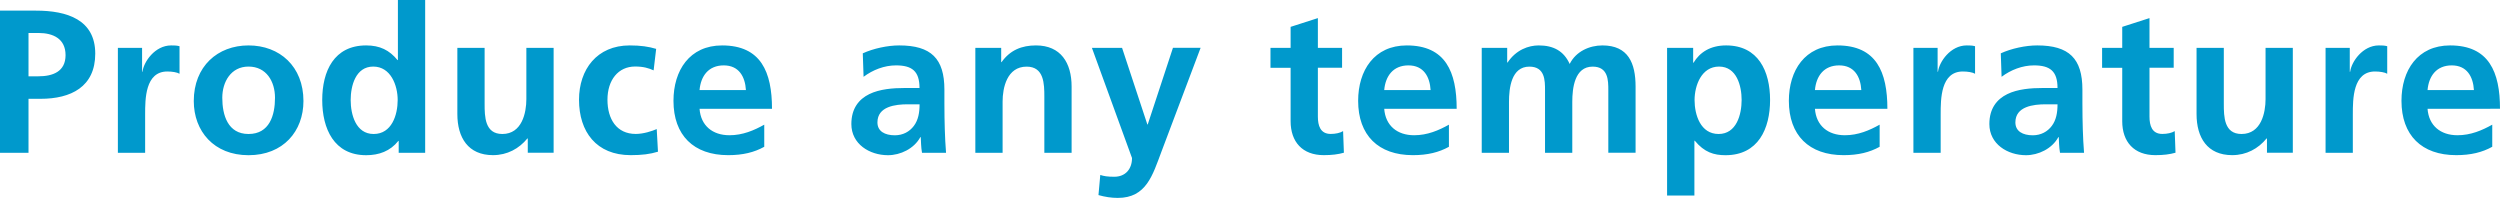 <svg xmlns="http://www.w3.org/2000/svg" width="442" height="35" viewBox="0 0 442 35"><path fill="#09C" d="M5.04 5.83H6.8c2.59 0 4.79 1.01 4.79 3.92 0 2.92-2.27 3.74-4.79 3.74H5.04V5.83zM0 27.01h5.04v-9.54h2.12c5.4 0 9.68-2.12 9.68-7.99 0-6.01-5-7.6-10.47-7.6H0v25.13zM20.84 27.01h4.82V20.2c0-2.66 0-7.56 3.92-7.56.86 0 1.73.14 2.16.4V8.17c-.5-.14-1.01-.14-1.48-.14-2.88 0-4.86 2.92-5.07 4.65h-.07V8.46h-4.28v18.55zM34.26 17.86c0 5.33 3.56 9.58 9.68 9.58 6.15 0 9.71-4.25 9.71-9.58 0-6.12-4.21-9.83-9.71-9.83-5.47 0-9.68 3.71-9.68 9.83zm5.04-.58c0-2.77 1.51-5.51 4.64-5.51 3.17 0 4.68 2.66 4.68 5.51 0 3.1-.97 6.41-4.68 6.41-3.67 0-4.64-3.35-4.64-6.41zM62 17.68c0-2.48.86-5.91 3.99-5.91 3.09 0 4.32 3.31 4.32 5.91 0 2.63-1.04 6.01-4.25 6.01-3.16 0-4.06-3.45-4.06-6.01zm8.49 9.33h4.68V0h-4.82v10.62h-.07c-1.44-1.76-3.13-2.59-5.54-2.59-5.68 0-7.77 4.54-7.77 9.65 0 5.08 2.09 9.76 7.77 9.76 2.27 0 4.25-.72 5.68-2.52h.07v2.09zM97.88 8.46h-4.82v9.07c0 2.38-.76 6.16-4.25 6.16-3.09 0-3.13-3.06-3.13-5.33v-9.9h-4.82v11.7c0 4.18 1.91 7.27 6.3 7.27 2.52 0 4.61-1.15 6.08-2.95h.07V27h4.57V8.46zM116.01 8.64c-1.33-.4-2.73-.61-4.68-.61-5.79 0-8.96 4.25-8.96 9.61 0 5.65 3.06 9.79 9.14 9.79 1.98 0 3.42-.18 4.82-.61l-.22-4c-.83.36-2.34.86-3.71.86-3.38 0-5-2.63-5-6.05 0-3.49 1.91-5.87 4.89-5.87 1.48 0 2.41.29 3.27.68l.45-3.8zM123.68 15.92c.22-2.48 1.58-4.36 4.28-4.36s3.78 2.02 3.92 4.36h-8.2zm11.44 6.12c-1.8 1.01-3.81 1.87-6.15 1.87-2.99 0-5.07-1.69-5.29-4.68h12.81c0-6.48-1.94-11.2-8.82-11.2-5.76 0-8.6 4.43-8.6 9.79 0 6.09 3.56 9.61 9.68 9.61 2.59 0 4.61-.5 6.37-1.48v-3.91zM152.68 13.58c1.62-1.22 3.67-2.02 5.72-2.02 2.84 0 4.17 1.01 4.17 4h-2.66c-2.01 0-4.39.18-6.22 1.08-1.83.9-3.17 2.52-3.17 5.29 0 3.53 3.2 5.51 6.48 5.51 2.19 0 4.61-1.15 5.72-3.2h.07c.04.58.04 1.8.22 2.77h4.25c-.11-1.44-.18-2.74-.22-4.14-.04-1.37-.07-2.77-.07-4.65v-2.38c0-5.47-2.34-7.81-7.99-7.81-2.05 0-4.57.54-6.44 1.4l.14 4.15zm2.45 8.06c0-2.84 3.2-3.2 5.36-3.2h2.09c0 1.44-.22 2.77-1.01 3.82-.76 1.01-1.91 1.66-3.38 1.66-1.73-.01-3.06-.69-3.06-2.28zM172.44 27.01h4.82v-9.07c0-2.38.76-6.16 4.25-6.16 3.09 0 3.13 3.06 3.13 5.33v9.9h4.82V15.3c0-4.18-1.91-7.27-6.3-7.27-2.52 0-4.57.83-6.08 2.95h-.07V8.46h-4.57v18.55zM198.38 8.46h-5.33l7.09 19.48c0 1.98-1.19 3.31-3.13 3.31-1.19 0-1.87-.11-2.48-.32l-.32 3.56c1.12.32 2.27.5 3.42.5 5.04 0 6.15-4.03 7.7-8.14l6.94-18.4h-4.89L202.92 22h-.07l-4.47-13.54zM228.18 21.42c0 3.67 2.09 6.01 5.86 6.01 1.44 0 2.55-.14 3.56-.43l-.14-3.82c-.5.32-1.33.5-2.19.5-1.84 0-2.27-1.48-2.27-3.06v-8.64h4.28V8.46H233V3.2l-4.82 1.55v3.71h-3.56v3.53h3.56v9.43zM244.73 15.92c.22-2.48 1.58-4.36 4.28-4.36s3.78 2.02 3.92 4.36h-8.2zm11.44 6.12c-1.8 1.01-3.81 1.87-6.15 1.87-2.99 0-5.07-1.69-5.29-4.68h12.81c0-6.48-1.94-11.2-8.82-11.2-5.76 0-8.6 4.43-8.6 9.79 0 6.09 3.56 9.61 9.68 9.61 2.59 0 4.61-.5 6.37-1.48v-3.91zM261.97 27.01h4.82v-9c0-2.41.4-6.23 3.6-6.23 2.77 0 2.77 2.45 2.77 4.18v11.05h4.82v-9c0-2.41.4-6.23 3.6-6.23 2.77 0 2.77 2.45 2.77 4.18v11.05h4.82V15.3c0-4.14-1.3-7.27-5.86-7.27-2.27 0-4.68 1.04-5.79 3.28-1.04-2.3-2.88-3.28-5.47-3.28-1.8 0-3.99.76-5.51 3.02h-.07V8.46h-4.5v18.55zM294.75 34.57h4.82v-9.69h.07c1.69 2.05 3.38 2.56 5.43 2.56 5.79 0 7.88-4.68 7.88-9.76 0-5.11-2.09-9.65-7.77-9.65-2.84 0-4.68 1.26-5.76 3.06h-.07V8.46h-4.61v26.11zm9.18-22.8c3.13 0 3.99 3.42 3.99 5.91 0 2.56-.9 6.01-4.07 6.01-3.2 0-4.25-3.38-4.25-6.01.01-2.59 1.23-5.91 4.33-5.91zM320.88 15.92c.22-2.48 1.58-4.36 4.28-4.36s3.78 2.02 3.92 4.36h-8.2zm11.44 6.12c-1.8 1.01-3.81 1.87-6.15 1.87-2.99 0-5.07-1.69-5.29-4.68h12.81c0-6.48-1.94-11.2-8.82-11.2-5.76 0-8.6 4.43-8.6 9.79 0 6.09 3.56 9.61 9.68 9.61 2.59 0 4.61-.5 6.37-1.48v-3.91zM338.29 27.01h4.82V20.2c0-2.66 0-7.56 3.92-7.56.86 0 1.73.14 2.16.4V8.17c-.5-.14-1.01-.14-1.48-.14-2.88 0-4.86 2.92-5.07 4.65h-.07V8.46h-4.28v18.55zM353.88 13.58c1.62-1.22 3.67-2.02 5.72-2.02 2.84 0 4.17 1.01 4.17 4h-2.66c-2.01 0-4.39.18-6.22 1.08-1.83.9-3.17 2.52-3.17 5.29 0 3.53 3.2 5.51 6.48 5.51 2.19 0 4.61-1.15 5.72-3.2h.07c.04.58.04 1.8.22 2.77h4.25c-.11-1.44-.18-2.74-.22-4.14-.04-1.37-.07-2.77-.07-4.65v-2.38c0-5.47-2.34-7.81-7.99-7.81-2.05 0-4.57.54-6.44 1.4l.14 4.15zm2.44 8.06c0-2.84 3.2-3.2 5.36-3.2h2.09c0 1.44-.22 2.77-1.01 3.82-.76 1.01-1.91 1.66-3.38 1.66-1.73-.01-3.06-.69-3.06-2.28zM375.21 21.42c0 3.67 2.09 6.01 5.86 6.01 1.44 0 2.55-.14 3.56-.43l-.14-3.82c-.5.32-1.33.5-2.19.5-1.84 0-2.27-1.48-2.27-3.06v-8.64h4.28V8.46h-4.28V3.2l-4.82 1.55v3.71h-3.56v3.53h3.56v9.43zM405.37 8.46h-4.82v9.07c0 2.38-.76 6.16-4.25 6.16-3.09 0-3.13-3.06-3.13-5.33v-9.9h-4.82v11.7c0 4.18 1.91 7.27 6.3 7.27 2.52 0 4.61-1.15 6.08-2.95h.07V27h4.57V8.46zM411.16 27.01h4.82V20.2c0-2.66 0-7.56 3.92-7.56.86 0 1.73.14 2.16.4V8.17c-.5-.14-1.01-.14-1.48-.14-2.88 0-4.86 2.92-5.07 4.65h-.07V8.46h-4.28v18.55zM429.19 15.92c.22-2.48 1.58-4.36 4.28-4.36s3.78 2.02 3.92 4.36h-8.2zm11.44 6.12c-1.8 1.01-3.81 1.87-6.15 1.87-2.99 0-5.07-1.69-5.29-4.68H442c0-6.48-1.94-11.2-8.82-11.2-5.76 0-8.6 4.43-8.6 9.79 0 6.09 3.56 9.61 9.68 9.61 2.59 0 4.61-.5 6.37-1.48v-3.91z"/></svg>